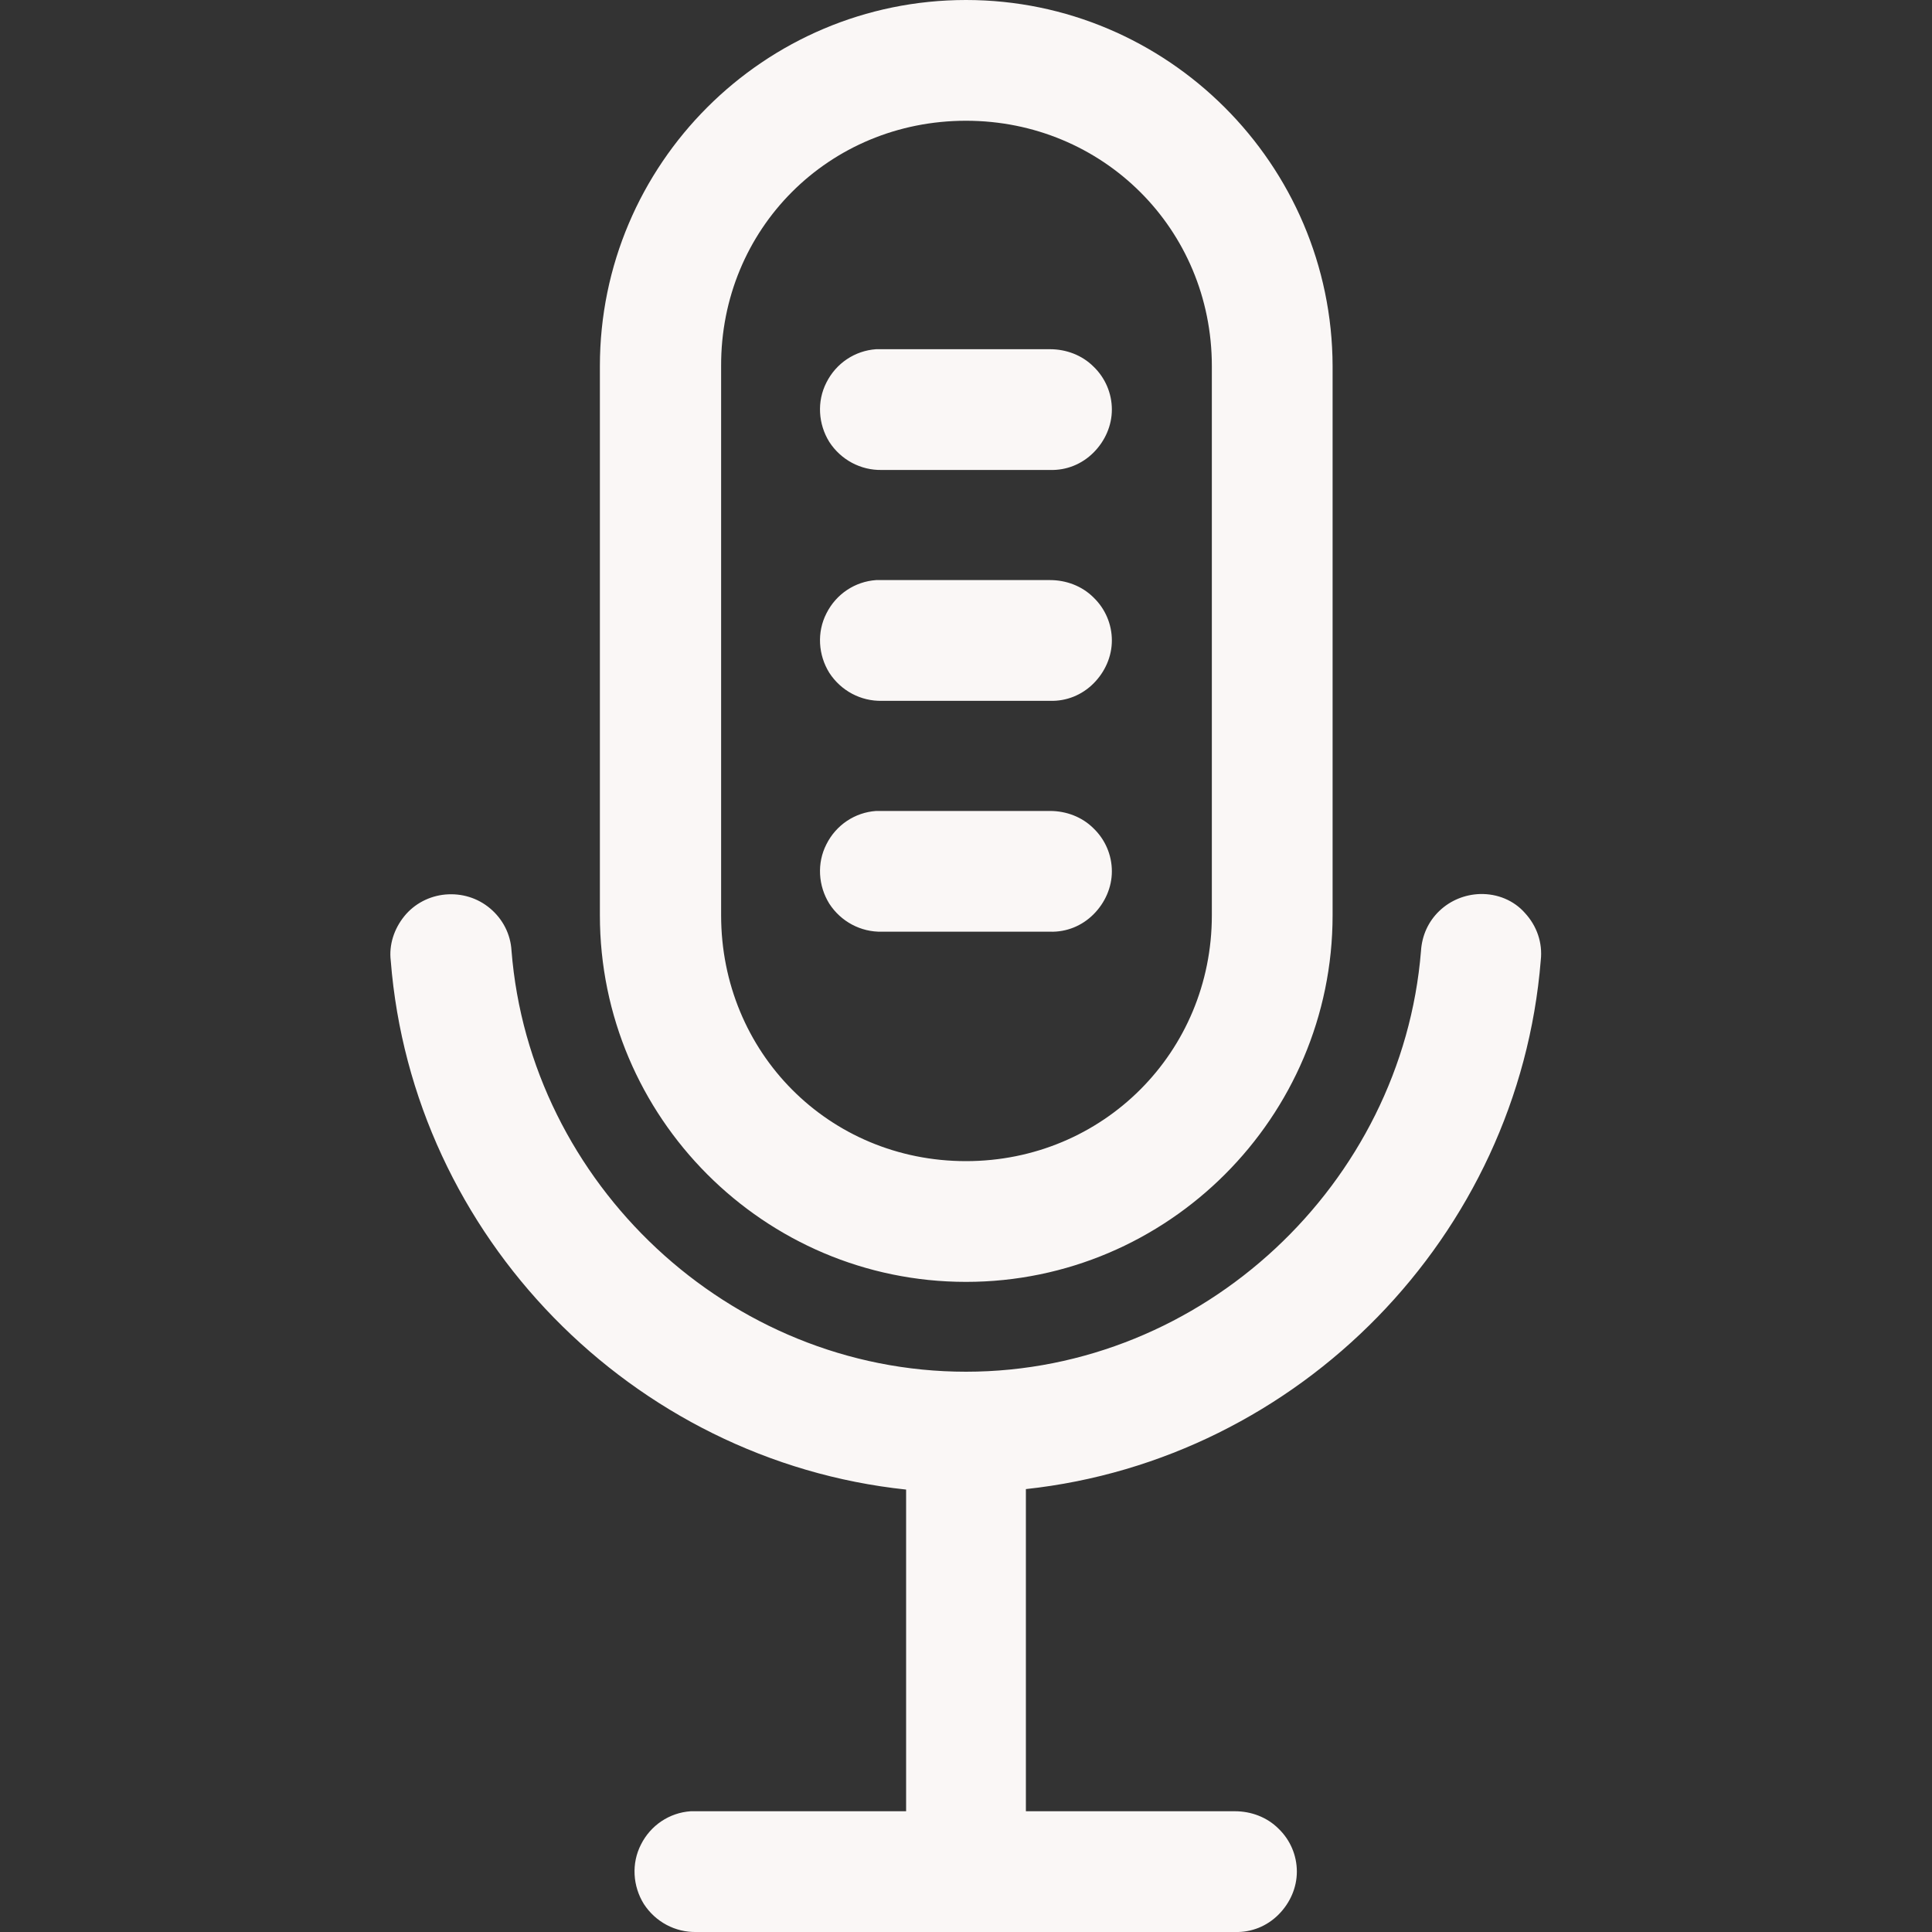 <?xml version="1.0" encoding="utf-8"?>
<!-- Generator: Adobe Illustrator 26.5.0, SVG Export Plug-In . SVG Version: 6.00 Build 0)  -->
<svg version="1.1" id="Layer_1" xmlns="http://www.w3.org/2000/svg" xmlns:xlink="http://www.w3.org/1999/xlink" x="0px" y="0px"
	 width="400px" height="400px" viewBox="0 0 400 400" style="enable-background:new 0 0 400 400;" xml:space="preserve">
<rect x="0" y="0" width="400" height="400" fill="#333333" stroke="none"/>
<style type="text/css">
	.st0{fill:#FAF7F6;}
</style>
<path class="st0" d="M200,0c-41.8,0-75.8,34-75.8,75.8v113.7c0,41.8,34,75.9,75.8,75.9c41.8,0,75.9-34.1,75.9-75.9V75.8
	C275.8,34,241.7,0,200,0L200,0z M200,25c28.3,0,50.9,22.4,50.9,50.8v113.7c0,28.3-22.5,50.9-50.9,50.9s-50.7-22.5-50.7-50.9V75.8
	C149.2,47.4,171.6,25,200,25z M181.4,72.3c-4.4,0.3-8.3,2.9-10.3,6.9c-2,3.9-1.7,8.6,0.6,12.3c2.4,3.7,6.5,5.9,10.9,5.8h34.8
	c3.4,0.1,6.6-1.2,9-3.6c2.4-2.4,3.8-5.6,3.8-8.9c0-3.4-1.4-6.6-3.8-8.9c-2.4-2.4-5.7-3.6-9-3.6h-34.8
	C182.2,72.3,181.8,72.3,181.4,72.3L181.4,72.3z M181.4,120.1L181.4,120.1c-4.4,0.3-8.3,2.9-10.3,6.9c-2,3.9-1.7,8.6,0.6,12.3
	c2.4,3.7,6.5,5.9,10.9,5.8h34.8c3.4,0.1,6.6-1.2,9-3.6c2.4-2.4,3.8-5.6,3.8-8.9c0-3.4-1.4-6.6-3.8-8.9c-2.4-2.4-5.7-3.6-9-3.6h-34.8
	C182.2,120.1,181.8,120.1,181.4,120.1L181.4,120.1z M181.4,167.9c-4.4,0.3-8.3,2.9-10.3,6.9c-2,3.9-1.7,8.6,0.6,12.3
	c2.4,3.7,6.5,5.9,10.9,5.8h34.8c3.4,0.1,6.6-1.2,9-3.6c2.4-2.4,3.8-5.6,3.8-8.9c0-3.4-1.4-6.6-3.8-8.9c-2.4-2.4-5.7-3.6-9-3.6h-34.8
	C182.2,167.9,181.8,167.9,181.4,167.9L181.4,167.9z M306.4,185.1c-3.1,0.1-6.1,1.3-8.4,3.5c-2.3,2.2-3.6,5.1-3.8,8.3
	C290.3,245,249.1,284,200,284c-49.1,0-90.3-39-94.1-87.2c-0.2-3.4-1.8-6.5-4.4-8.7c-2.6-2.2-5.9-3.2-9.3-2.9
	c-3.3,0.3-6.4,1.9-8.5,4.5c-2.1,2.6-3.2,5.9-2.8,9.2c4.5,57.1,50,103.5,106.7,109.5V375h-43.3c-0.4,0-0.9,0-1.3,0
	c-4.4,0.3-8.3,2.9-10.3,6.9c-2,3.9-1.7,8.6,0.6,12.3c2.4,3.7,6.5,5.9,10.9,5.8h111.5c3.4,0.1,6.6-1.2,9-3.6c2.4-2.4,3.8-5.6,3.8-8.9
	c0-3.4-1.4-6.6-3.8-8.9c-2.4-2.4-5.7-3.6-9-3.6h-43.3v-66.7c56.6-6.1,102-52.4,106.6-109.5c0.4-3.6-0.8-7.1-3.3-9.8
	C313.4,186.4,310,185,306.4,185.1L306.4,185.1z"/>
</svg>
